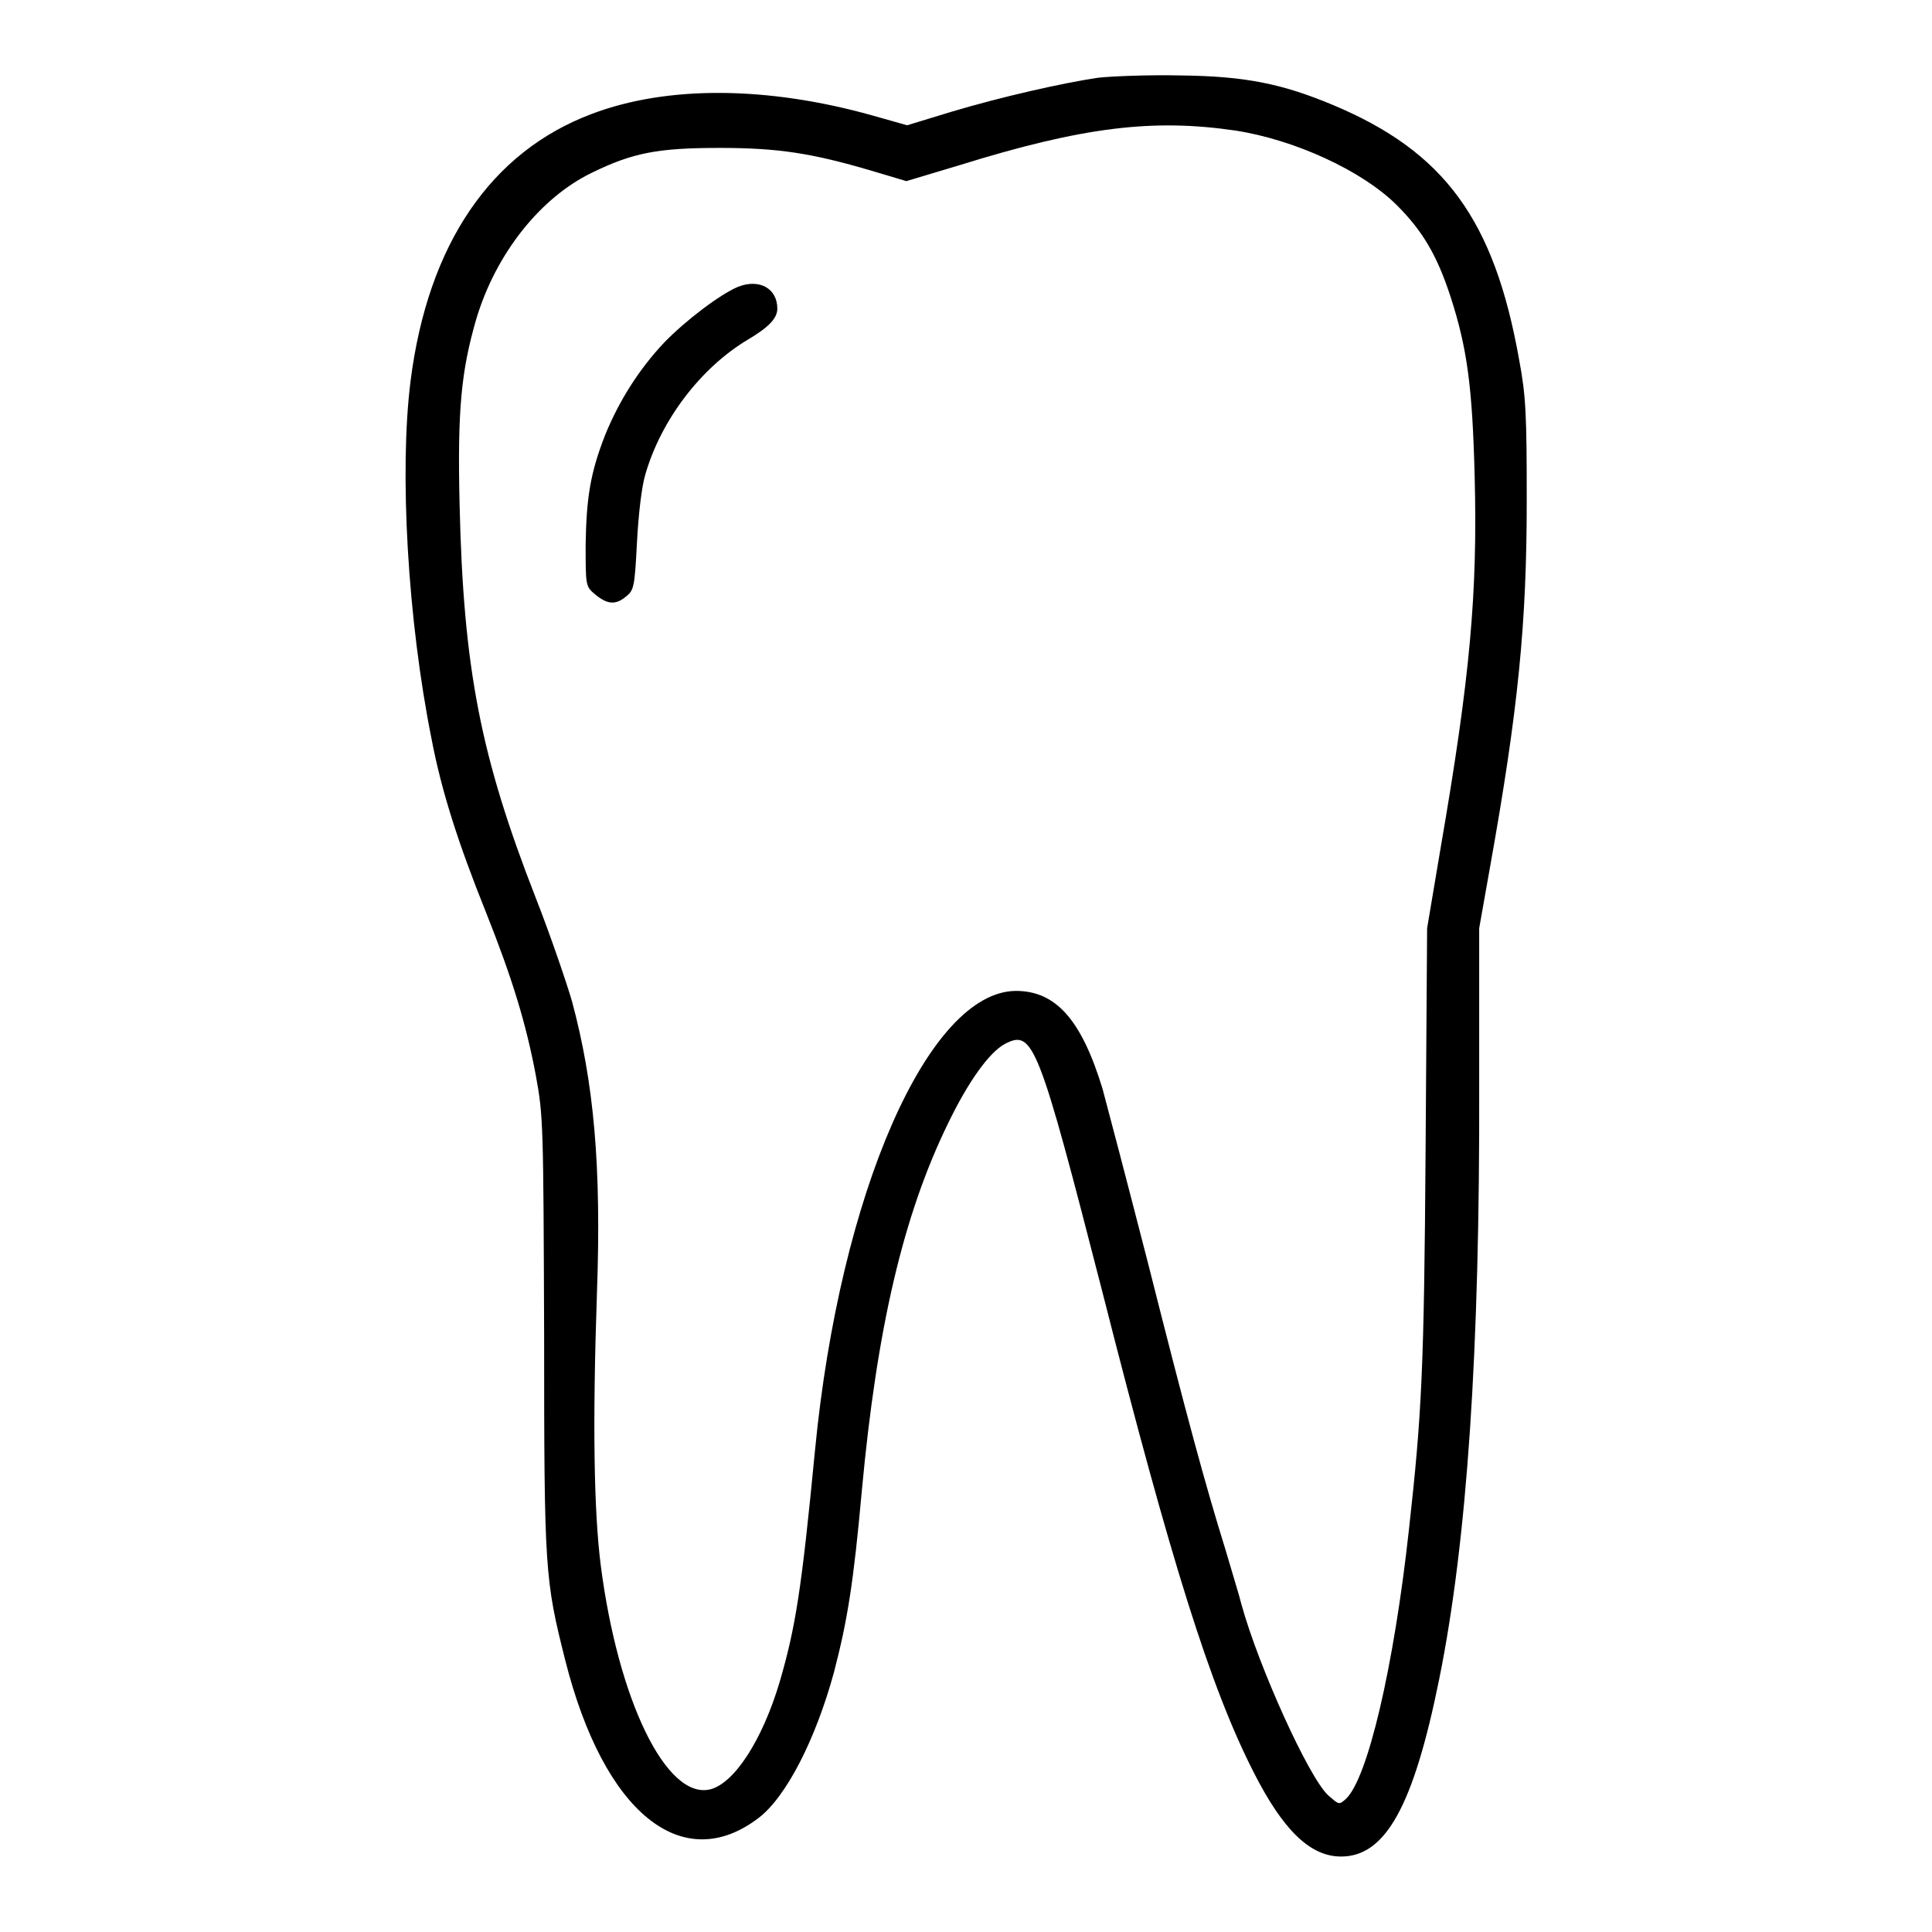 <?xml version="1.0" encoding="utf-8"?>
<!-- Svg Vector Icons : http://www.onlinewebfonts.com/icon -->
<!DOCTYPE svg PUBLIC "-//W3C//DTD SVG 1.1//EN" "http://www.w3.org/Graphics/SVG/1.1/DTD/svg11.dtd">
<svg version="1.1" xmlns="http://www.w3.org/2000/svg" xmlns:xlink="http://www.w3.org/1999/xlink" x="0px" y="0px" viewBox="0 0 256 256" enable-background="new 0 0 256 256" xml:space="preserve">
<g><g><g><path fill="#000000" d="M145.5,10.3c-4.7,0.7-12.7,2.5-19.4,4.5l-5.9,1.8l-4.6-1.3c-13.9-3.9-27.2-4-37.2-0.2c-13.3,5-21.7,17.2-24,35.4C52.9,62.4,54,82.1,57.2,98c1.3,6.8,3.5,13.7,7.2,22.9c3.5,8.8,5.3,14.7,6.6,21.6c1,5.4,1,6.6,1.1,34.4c0,31.2,0.1,32.4,2.8,43.1c5.1,20.2,15.5,28.6,25.6,20.9c3.7-2.8,7.6-10.5,10-19.3c1.8-6.9,2.6-11.9,3.7-24.1c2-21.6,5.5-36.5,11.4-48.6c2.7-5.6,5.5-9.5,7.6-10.6c3.7-1.9,4.4-0.1,12.9,33c9.1,35.8,14.3,52.3,20,63.5c3.9,7.7,7.5,11.2,11.6,11.2c5.9,0,9.6-6.7,13-23.5c3.7-18.3,5.4-43.4,5.3-78.8l0-20.7l1.4-7.9c3.8-21.2,4.9-32.5,4.9-48.8c0-11.3-0.1-13.8-1-18.6c-3.3-18.6-9.9-27.6-24.7-33.8c-6.7-2.8-11.6-3.8-20-3.9C152.2,9.9,147.3,10.1,145.5,10.3z M163.7,17.3c7.8,1.2,16.8,5.3,21.4,9.9c3.4,3.4,5.3,6.6,7.1,12.1c2.2,6.8,2.9,11.9,3.2,23.8c0.4,15.5-0.6,26.6-4.5,49.2l-1.8,10.7l-0.2,29.1c-0.2,29.3-0.5,35.2-2.2,50.5c-2,18.3-5.5,33.2-8.4,35.8c-0.9,0.8-0.9,0.7-2.3-0.5c-2.6-2.4-9.2-17-11.5-25.3c-0.2-0.9-1.2-4.1-2.1-7.2c-2.7-8.7-5.1-17.5-10.3-38.1c-2.7-10.5-5.4-20.8-6-23c-2.8-9.2-6.2-13-11.5-13c-11.6,0.1-23.3,26.8-26.6,60.8c-1.8,18.7-2.6,23.6-4.7,30.8c-2.3,7.7-6,13.4-9.2,14.2c-5.8,1.4-12.2-11.8-14.5-29.7c-0.9-7.1-1.1-18.7-0.5-36.1c0.6-16.8-0.4-27.8-3.3-38.6c-0.7-2.4-2.8-8.6-4.8-13.7c-7.3-18.7-9.6-30.3-10.1-52.1c-0.3-12.5,0.2-17.7,2.2-24.6c2.6-8.7,8.5-16.1,15.3-19.4c5.5-2.7,8.9-3.3,17-3.3c7.7,0,12.2,0.7,20,3l4.7,1.4l7-2.1C143.5,16.8,152.8,15.7,163.7,17.3z"/><path fill="#000000" d="M97.8,38c-2.4,1-7,4.5-9.8,7.4c-3.4,3.6-6,7.8-7.8,12.2c-2,5.1-2.5,8.4-2.6,14.6c0,5.5,0,5.5,1.3,6.6c1.6,1.3,2.7,1.4,4.1,0.2c1-0.8,1.1-1.3,1.4-7.1c0.2-3.7,0.6-7.3,1.1-9c2.1-7.3,7.4-14.2,13.6-17.9c2.7-1.6,3.9-2.8,3.9-4.1C103,38.2,100.6,36.9,97.8,38z"/></g></g></g>
</svg>
